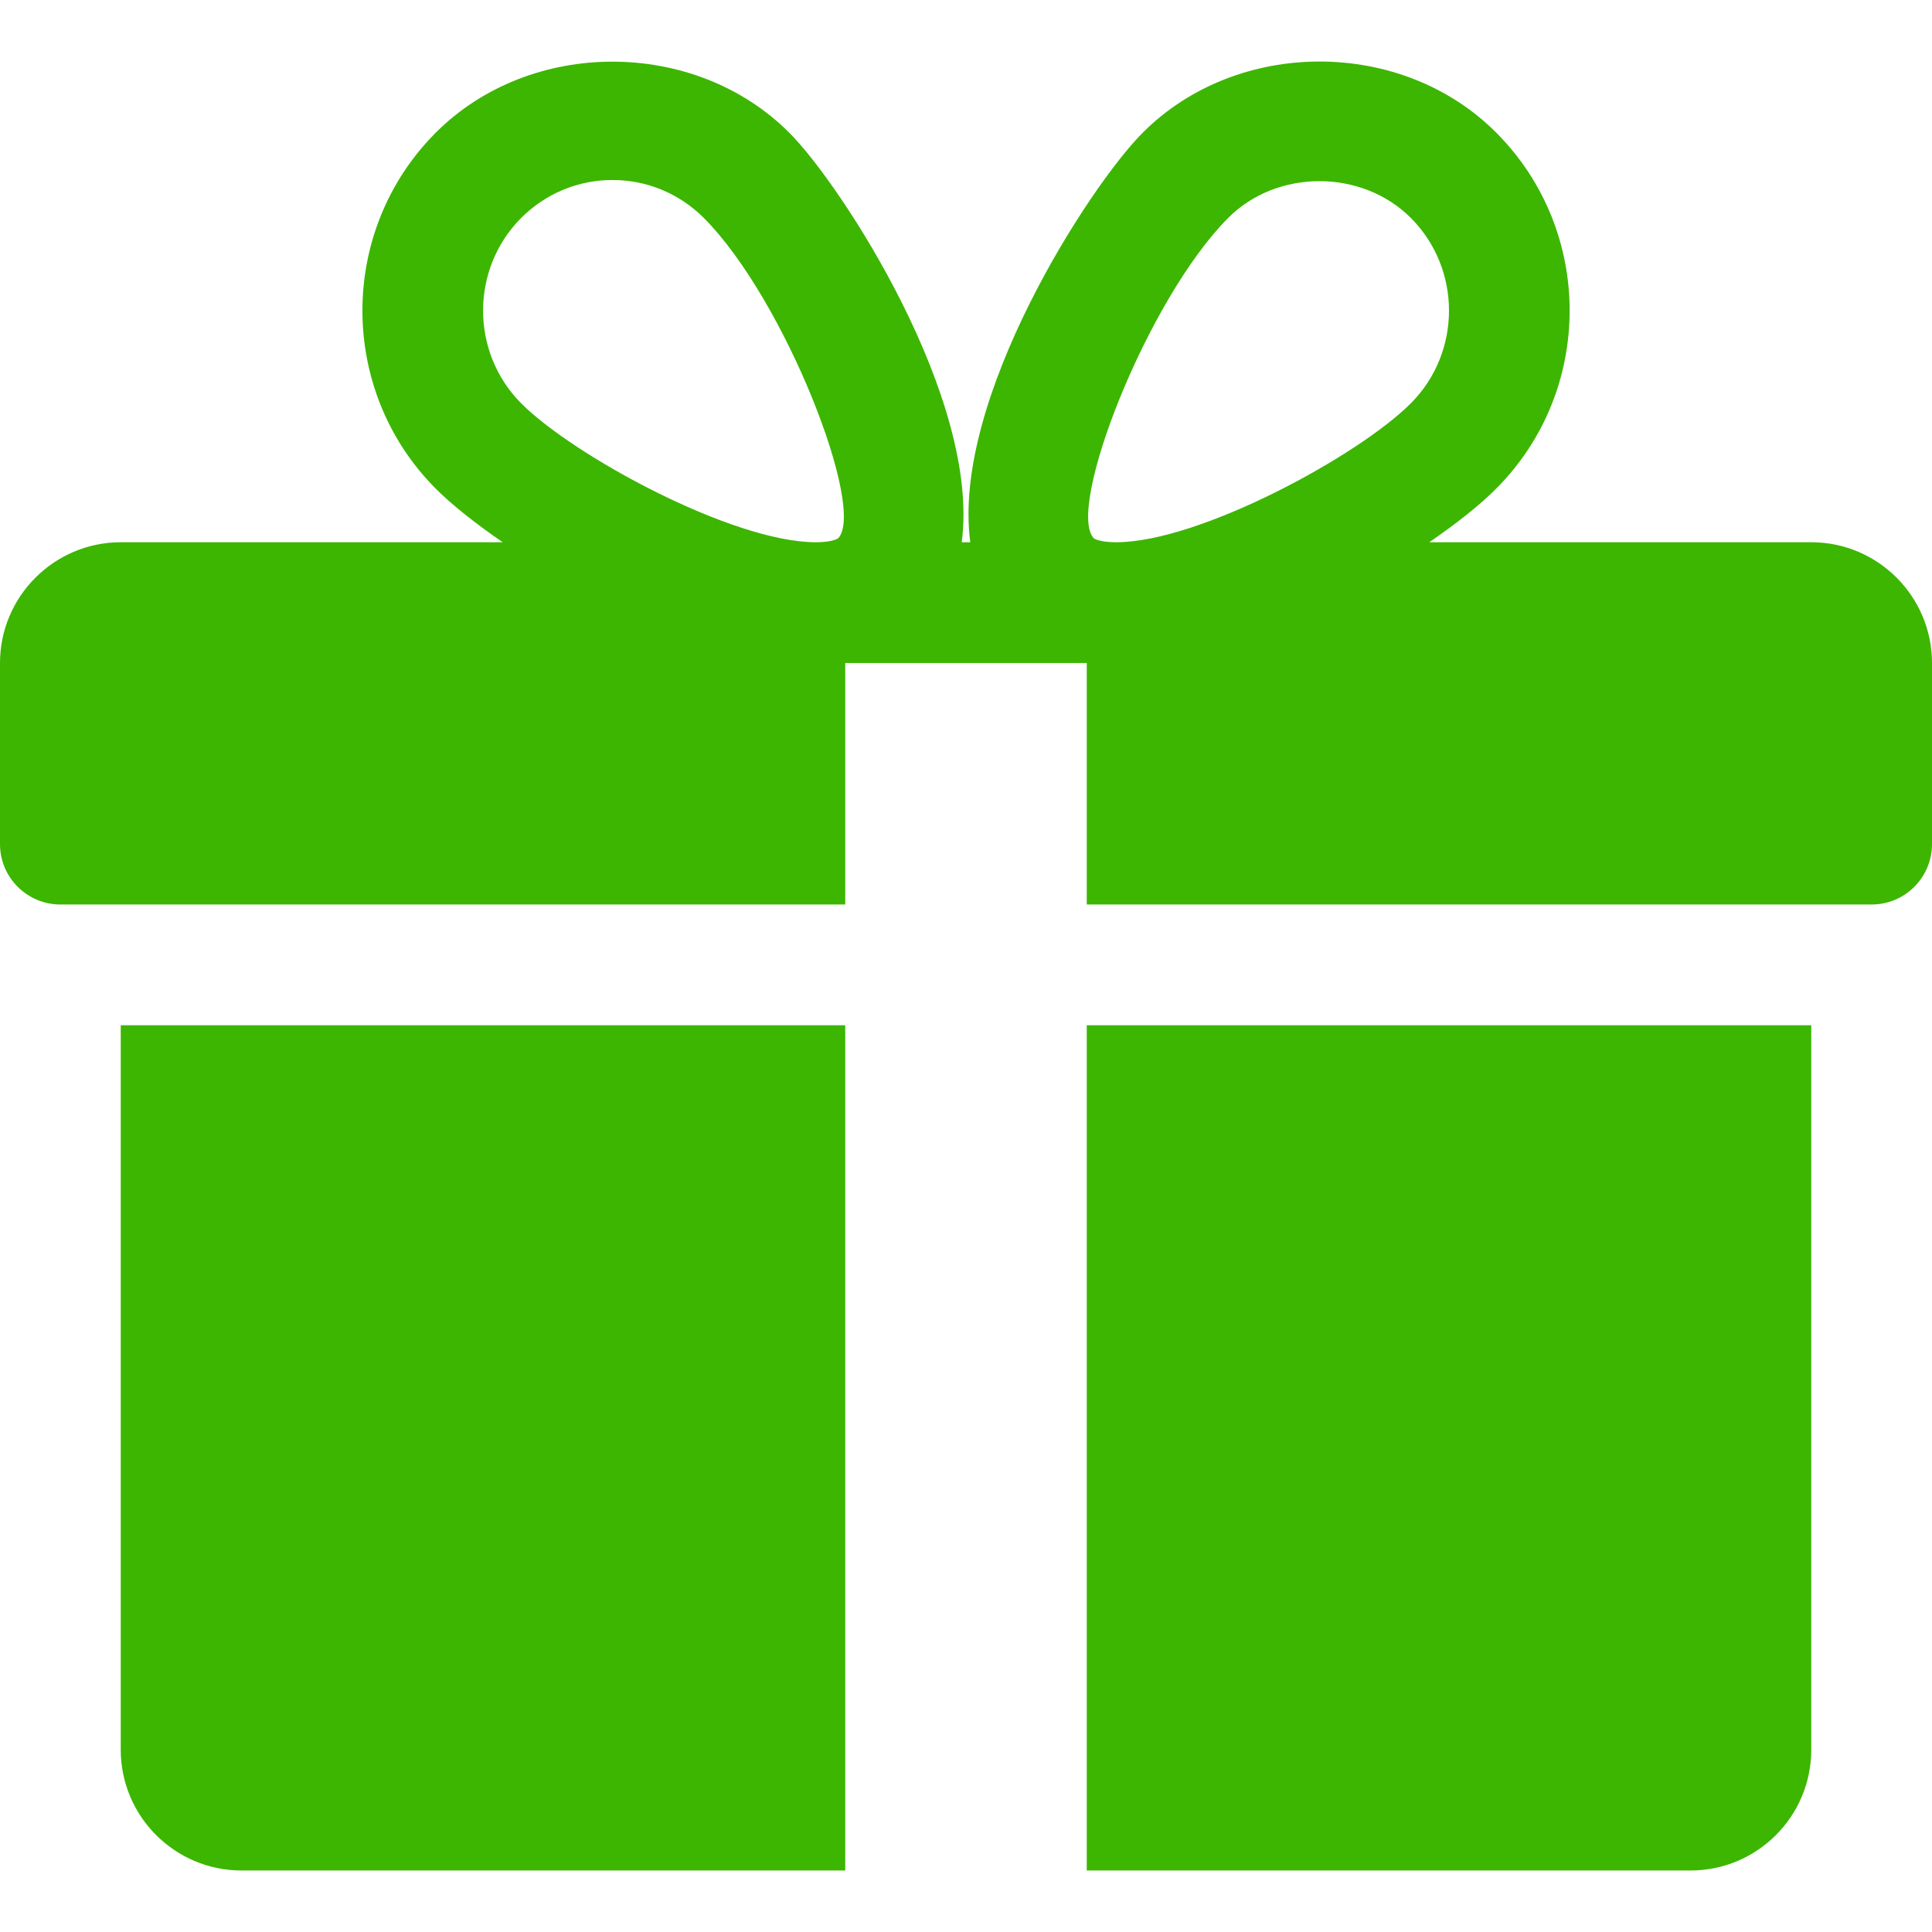 <svg width="18" height="18" viewBox="0 0 18 18" fill="none" xmlns="http://www.w3.org/2000/svg">
<g clip-path="url(#clip0_1627_12892)">
<path d="M1.125 9.552V16.302C1.125 16.923 1.63 17.427 2.25 17.427H7.875V9.552H1.125ZM16.875 5.052H13.316C13.571 4.877 13.79 4.704 13.943 4.549C14.851 3.636 14.851 2.151 13.943 1.239C13.061 0.35 11.524 0.353 10.644 1.239C10.155 1.728 8.862 3.721 9.04 5.052H8.96C9.137 3.721 7.843 1.728 7.356 1.239C6.474 0.353 4.938 0.353 4.057 1.239C3.15 2.151 3.15 3.636 4.056 4.549C4.21 4.704 4.429 4.877 4.684 5.052H1.125C0.505 5.052 0 5.557 0 6.177V7.864C0 8.175 0.252 8.427 0.562 8.427H7.875V6.177H10.125V8.427H17.438C17.748 8.427 18 8.175 18 7.864V6.177C18 5.557 17.496 5.052 16.875 5.052ZM7.809 5.015C7.809 5.015 7.761 5.052 7.601 5.052C6.823 5.052 5.339 4.244 4.854 3.756C4.383 3.281 4.383 2.507 4.854 2.032C5.083 1.803 5.385 1.677 5.707 1.677C6.028 1.677 6.33 1.803 6.559 2.032C7.317 2.795 8.071 4.743 7.809 5.015ZM10.398 5.052C10.239 5.052 10.191 5.016 10.191 5.015C9.929 4.743 10.683 2.795 11.441 2.032C11.895 1.574 12.688 1.572 13.146 2.032C13.618 2.507 13.618 3.281 13.146 3.756C12.661 4.244 11.177 5.052 10.398 5.052ZM10.125 9.552V17.427H15.75C16.371 17.427 16.875 16.923 16.875 16.302V9.552H10.125Z" fill="#3CB600"/>
</g>
<defs>
<clipPath id="clip0_1627_12892">
<rect width="18" height="18" fill="white"/>
</clipPath>
</defs>
</svg>
